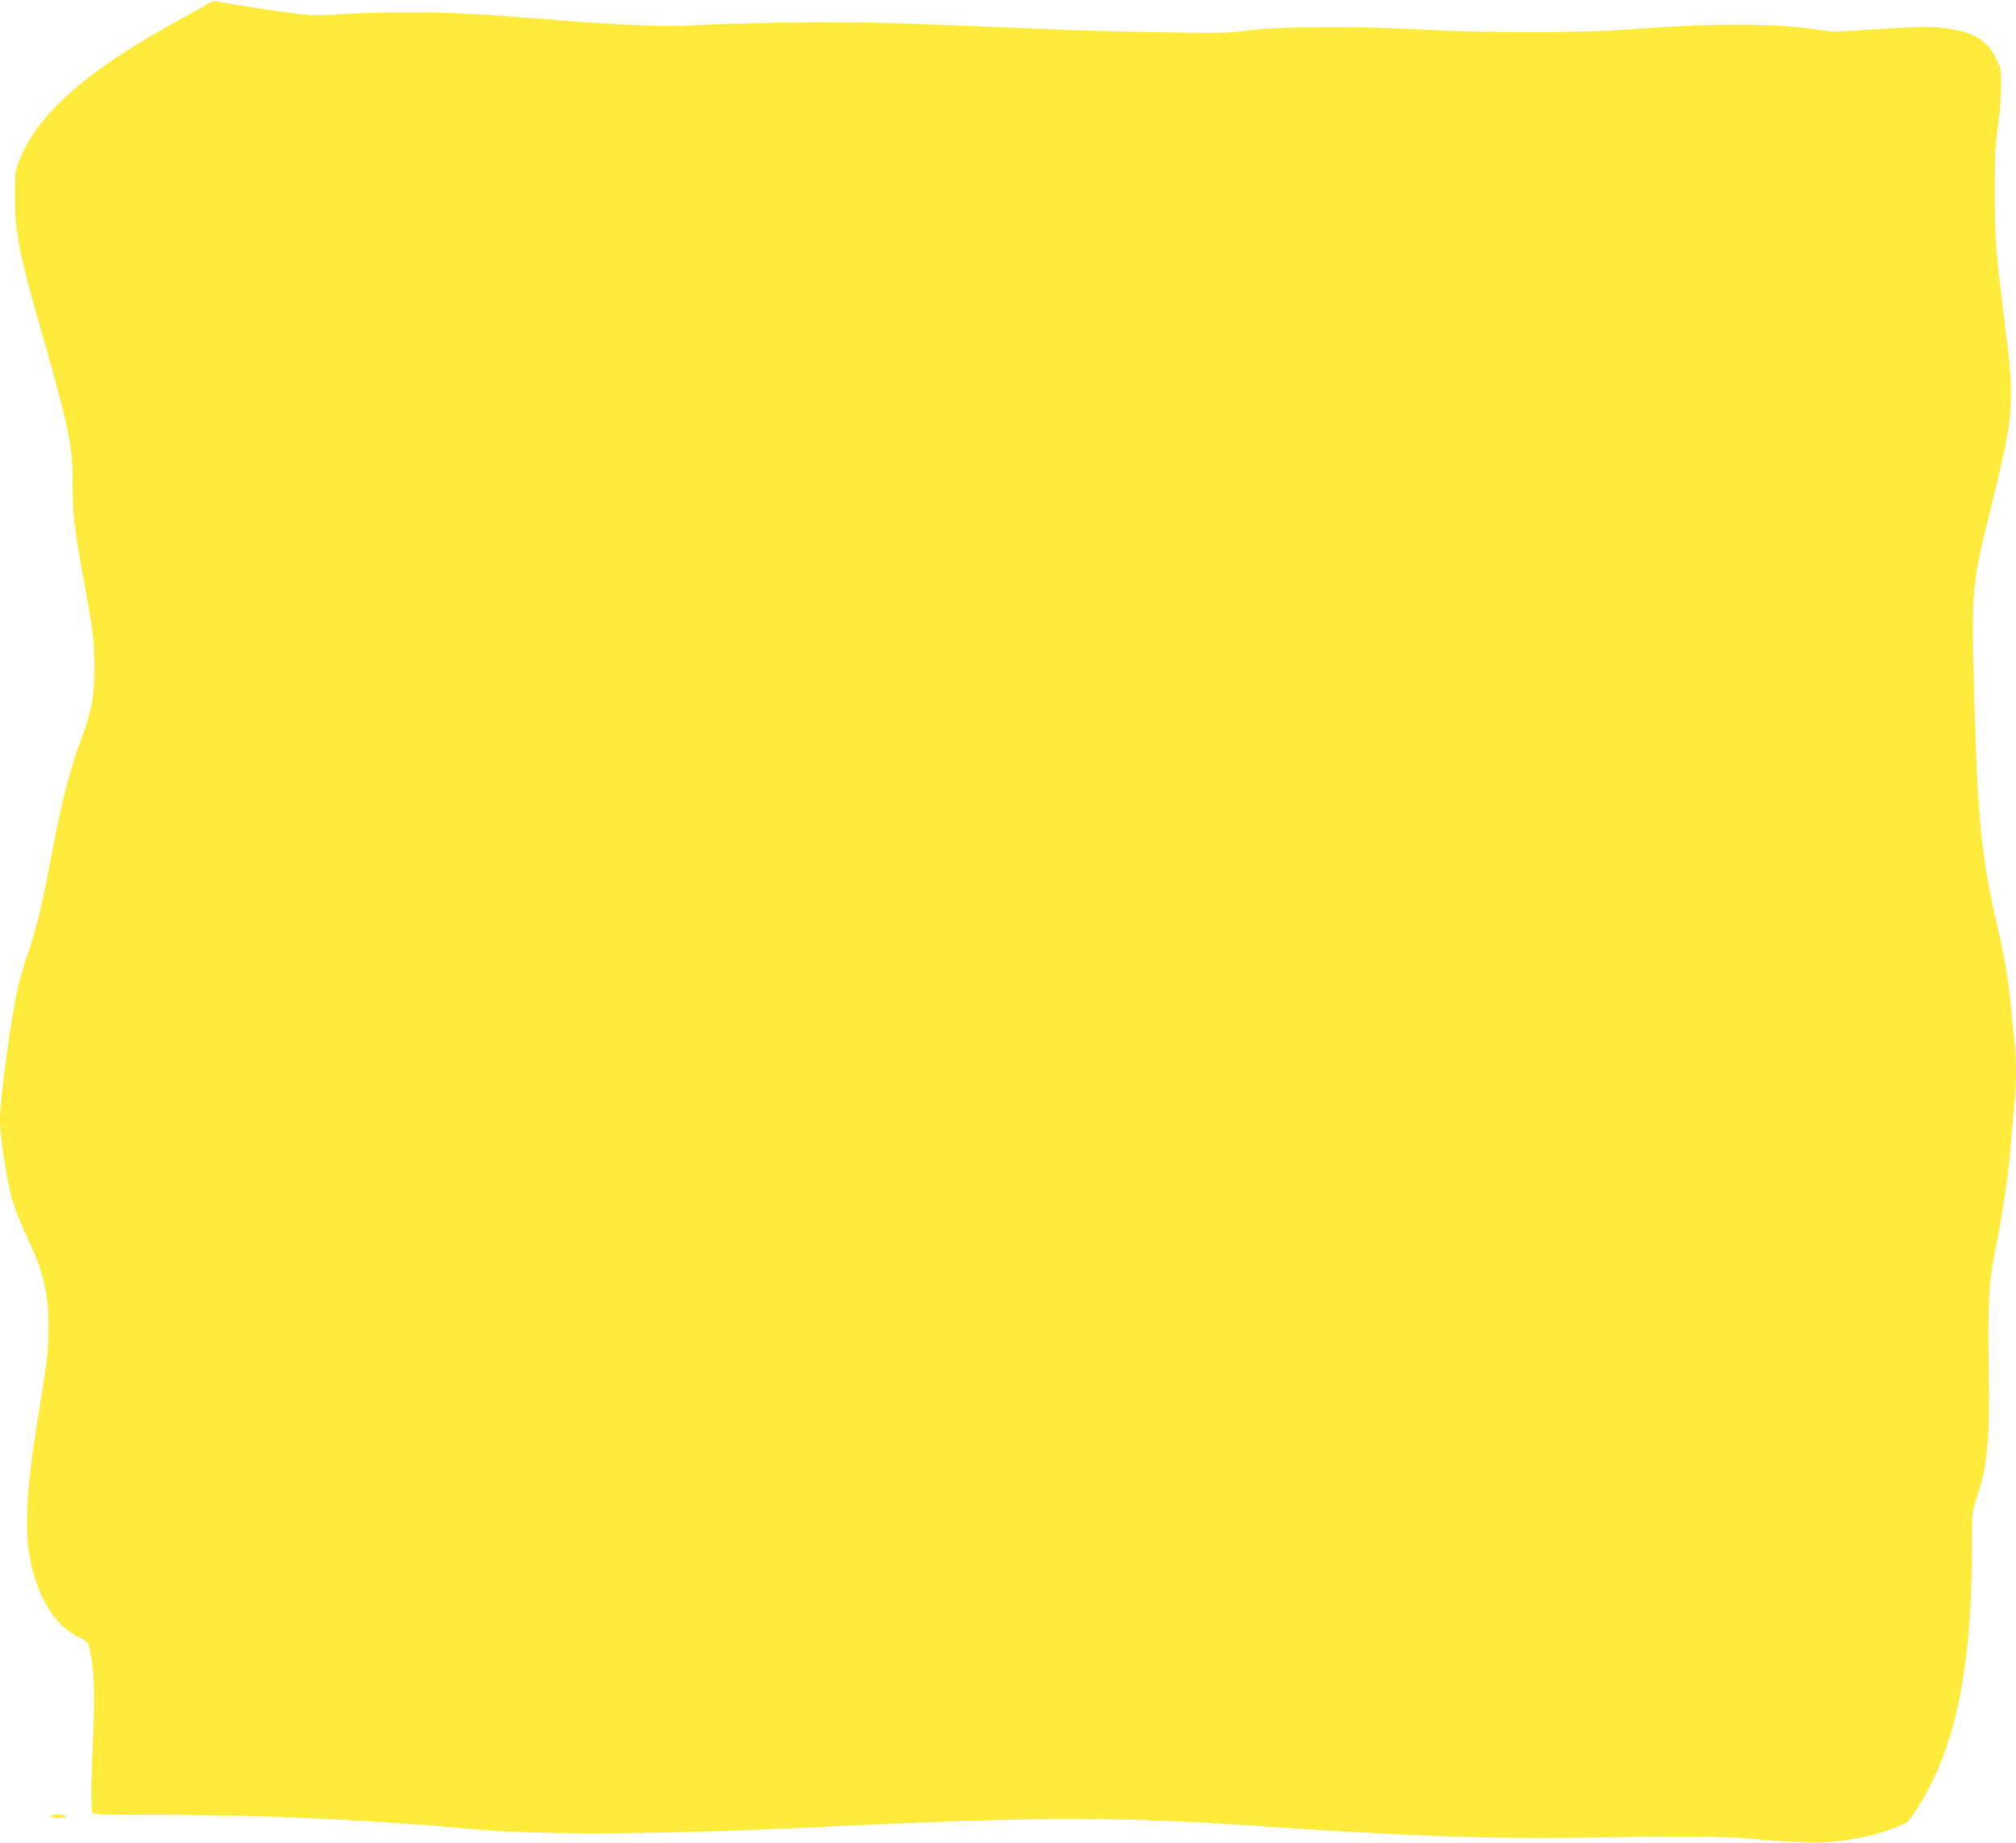 <?xml version="1.0" standalone="no"?>
<!DOCTYPE svg PUBLIC "-//W3C//DTD SVG 20010904//EN"
 "http://www.w3.org/TR/2001/REC-SVG-20010904/DTD/svg10.dtd">
<svg version="1.0" xmlns="http://www.w3.org/2000/svg"
 width="1280pt" height="1170pt" viewBox="0 0 1280 1170"
 preserveAspectRatio="xMidYMid meet">
<g transform="translate(0,1170) scale(0.1,-0.1)"
fill="#ffeb3b" stroke="none">
<path d="M1320 11676 c-19 -13 -96 -56 -170 -96 -584 -316 -904 -593 -1024
-890 -30 -73 -31 -79 -31 -240 0 -230 27 -364 174 -875 166 -579 193 -711 192
-930 -1 -187 12 -308 60 -570 69 -371 79 -448 79 -610 0 -185 -18 -281 -89
-470 -66 -175 -119 -381 -177 -687 -66 -351 -100 -496 -151 -643 -25 -71 -53
-166 -64 -210 -49 -207 -119 -722 -119 -868 0 -101 44 -385 75 -492 25 -86 41
-126 134 -331 77 -170 107 -341 98 -554 -6 -136 -10 -166 -72 -545 -63 -383
-79 -654 -50 -827 43 -261 158 -455 310 -528 62 -30 64 -31 75 -83 28 -131 34
-269 22 -527 -13 -277 -16 -479 -6 -504 5 -14 49 -16 383 -16 688 0 1399 -32
2031 -91 420 -39 1179 -35 2145 11 1436 68 1933 70 2805 11 985 -67 1518 -86
2125 -76 634 11 867 9 1080 -10 365 -33 478 -29 708 21 78 17 222 68 245 86
28 23 113 161 164 266 170 352 248 815 248 1474 0 224 0 228 29 315 71 214 85
362 78 815 -7 382 1 561 33 718 58 289 94 531 110 745 6 83 15 189 21 236 12
110 12 284 0 385 -6 43 -15 135 -21 204 -15 169 -44 343 -90 540 -96 407 -123
663 -143 1380 -21 763 -21 761 102 1261 149 601 154 663 92 1159 -61 490 -65
541 -65 845 -1 241 3 312 19 420 12 76 20 181 20 251 0 119 -1 122 -35 190
-59 115 -150 166 -337 187 -84 9 -156 8 -396 -7 l-292 -17 -175 22 c-245 31
-619 30 -1045 -2 -400 -30 -911 -32 -1425 -5 -425 22 -901 18 -1090 -9 -99
-15 -172 -16 -515 -11 -220 3 -602 15 -850 25 -860 38 -1118 44 -1564 38 -240
-4 -492 -11 -561 -17 -146 -12 -480 0 -865 31 -529 42 -689 51 -950 51 -148 1
-340 -5 -426 -11 -119 -10 -182 -10 -270 -1 -110 11 -509 73 -539 83 -8 3 -31
-4 -50 -17z"/>
<path d="M320 170 c0 -5 23 -10 50 -10 28 0 50 5 50 10 0 6 -22 10 -50 10 -27
0 -50 -4 -50 -10z"/>
</g>
</svg>
